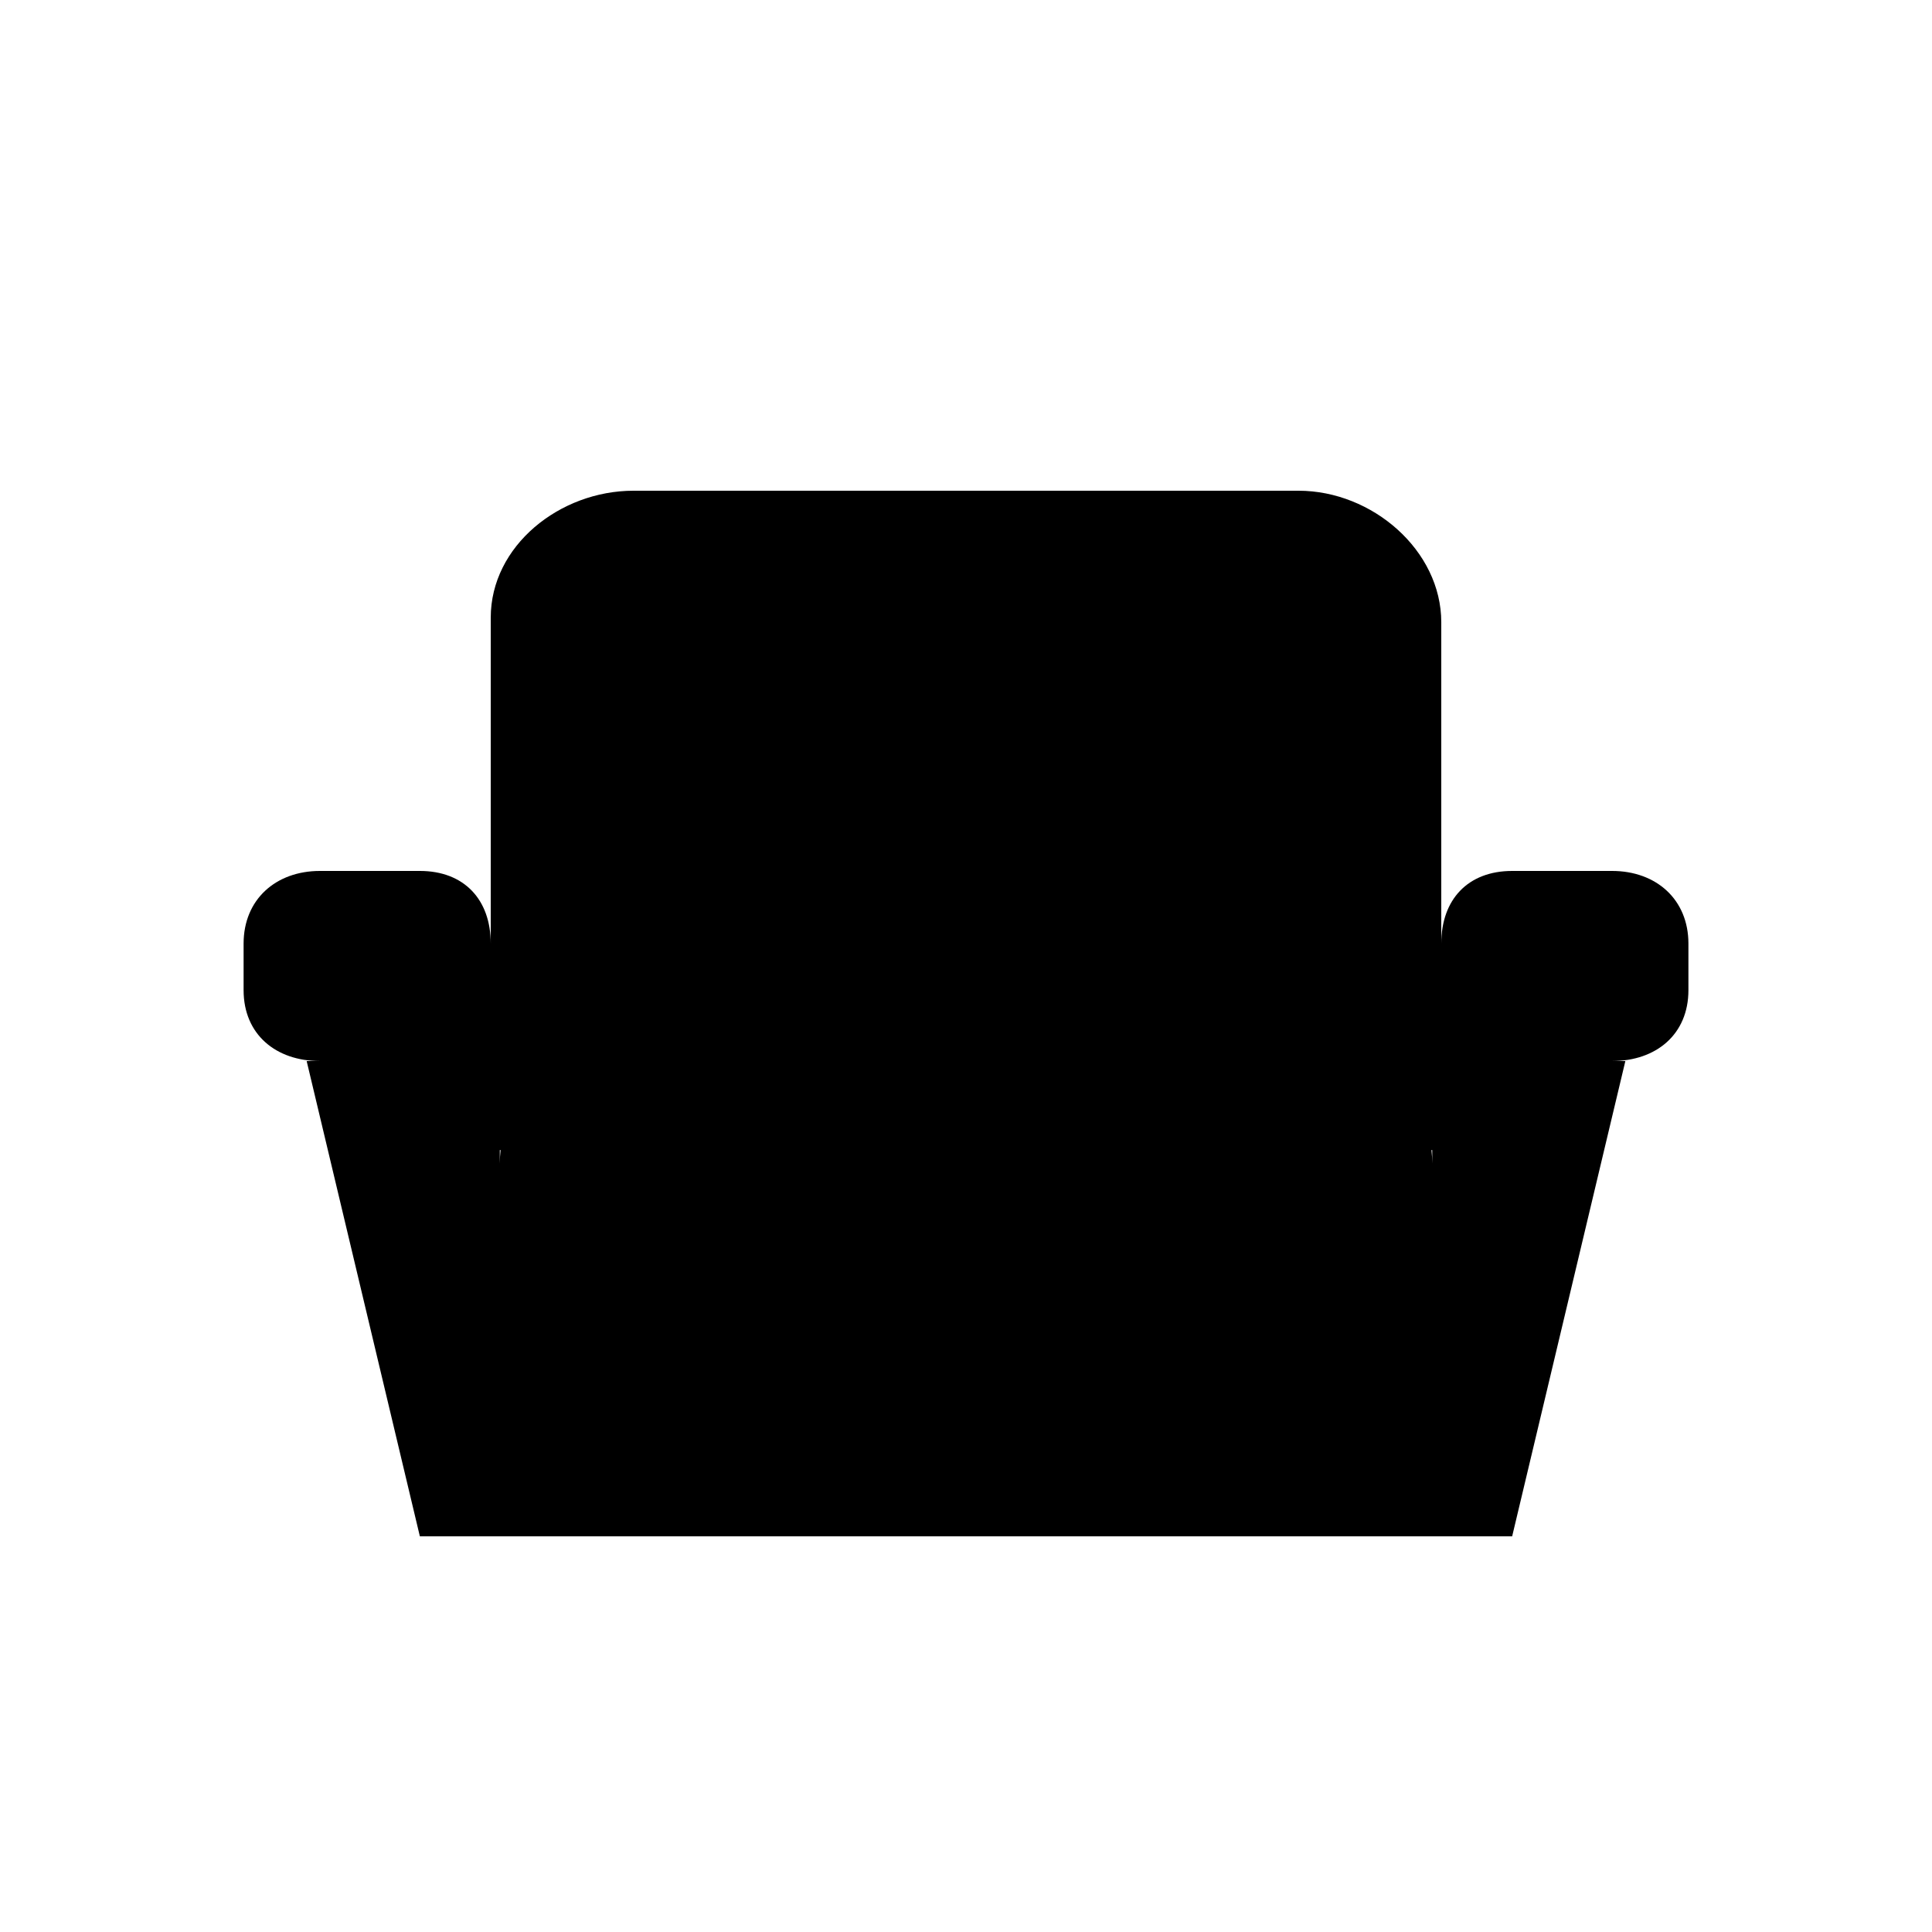 <?xml version="1.0" encoding="UTF-8"?>
<!-- Uploaded to: ICON Repo, www.svgrepo.com, Generator: ICON Repo Mixer Tools -->
<svg fill="#000000" width="800px" height="800px" version="1.1" viewBox="144 144 512 512" xmlns="http://www.w3.org/2000/svg">
 <path d="m571.21 374.81h-26.477c-11.695 0-18.781 7.555-18.781 19.25v-85.168c0-19.008-18.262-34.844-37.828-34.844h-176.24c-19.57 0-37.832 14.625-37.832 33.637v86.379c0-11.699-7.086-19.254-18.789-19.254h-26.477c-11.691 0-20.23 7.555-20.23 19.25v12.352c0 11.707 8.539 18.777 20.238 18.777h-3.527l30 125.95h289.47l30-125.95h-3.527c11.699 0 20.238-7.07 20.238-18.777v-12.352c0-11.695-8.539-19.25-20.238-19.25zm-294.55 73.969c-0.121 1.16-0.207 2.336-0.207 3.531v-3.531zm246.9 3.531c0-1.195-0.086-2.371-0.207-3.531h0.207z"/>
</svg>